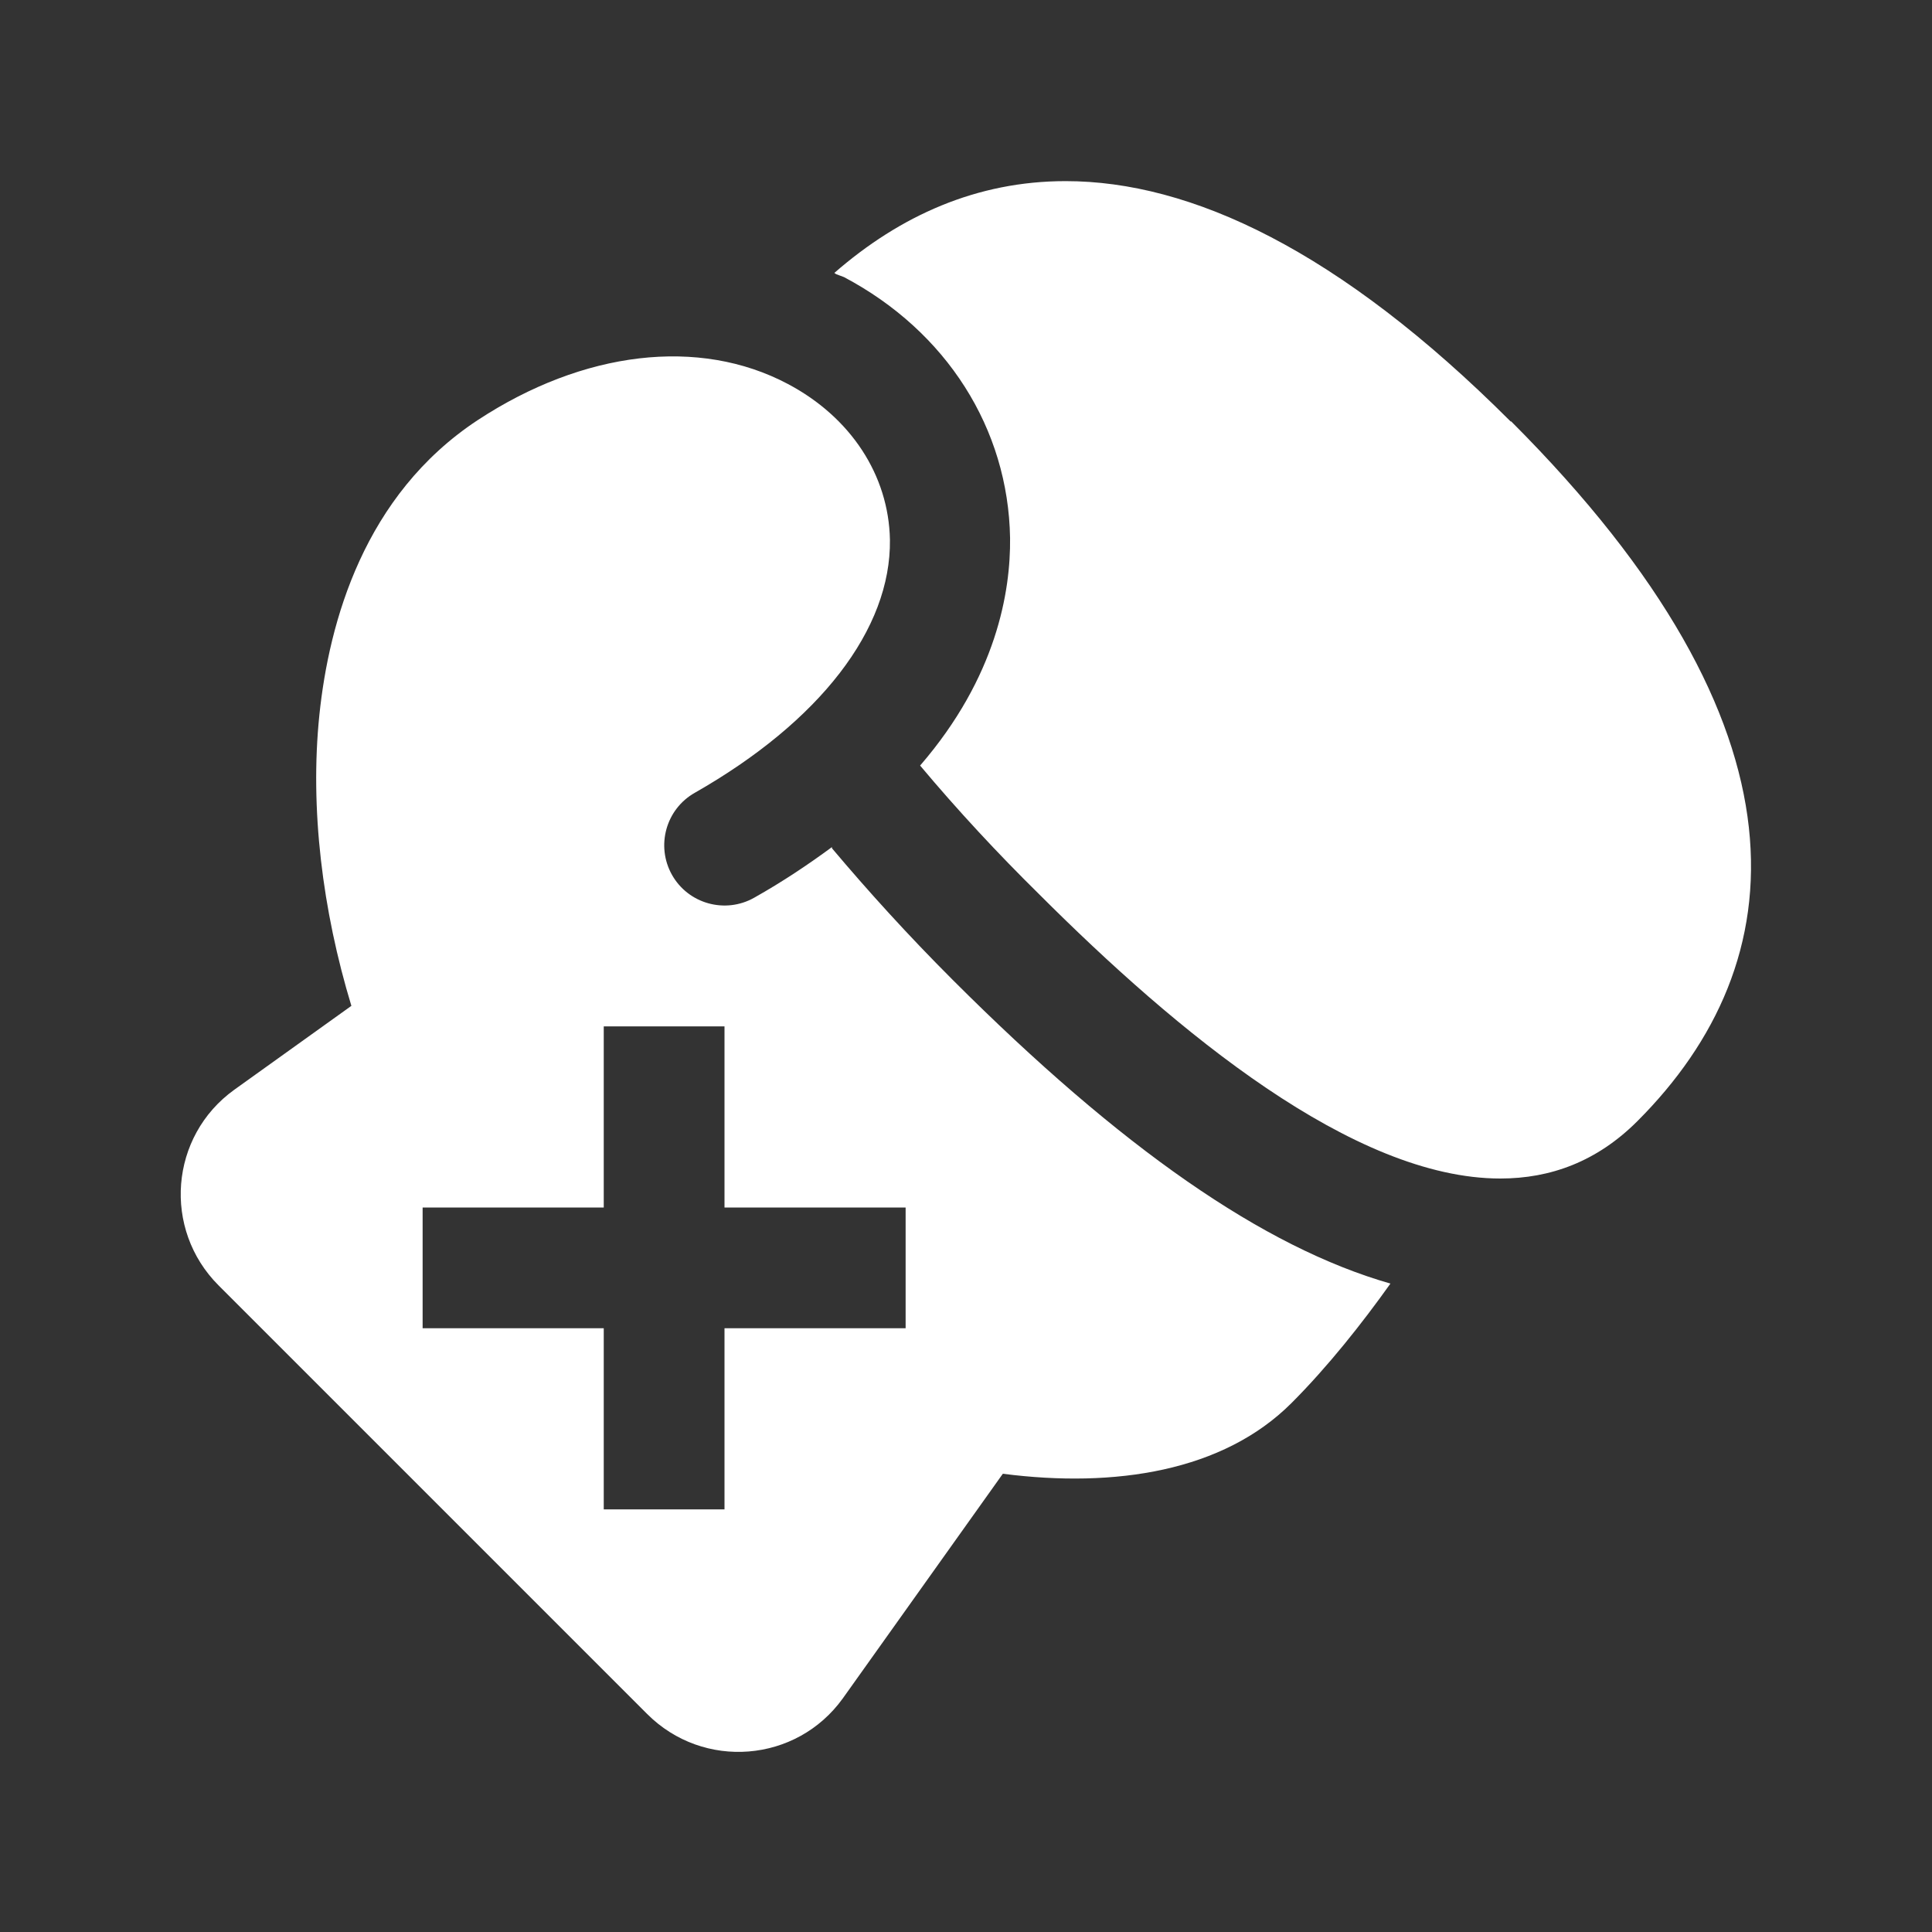 <svg xmlns="http://www.w3.org/2000/svg" fill="#fff" viewBox="0 0 32 32"><rect x="0" y="0" width="32" height="32" fill="#333333" stroke="none"/><path d="M17.65,3c2.07,0,4.53,1.14,7.37,3.98h.01c5.09,5.09,4.71,8.97,2.09,11.59-.67.67-1.44.95-2.27.95-2.43,0-5.35-2.42-7.65-4.72-.67-.66-1.34-1.38-1.96-2.12,1.27-1.47,1.5-2.89,1.49-3.77-.03-1.81-1.05-3.42-2.75-4.32-.03-.01-.05-.02-.08-.03-.03-.01-.06-.02-.08-.04,1.09-.95,2.36-1.52,3.83-1.52ZM12.49,14.87c.48-.27.91-.56,1.29-.84v.02c.59.7,1.25,1.43,2,2.18,2.79,2.79,5.15,4.43,7.25,5.03-.47.66-1.04,1.38-1.64,1.98-1.13,1.13-2.92,1.41-4.78,1.17l-2.65,3.72c-.77,1.07-2.31,1.19-3.24.26l-7.1-7.1c-.93-.93-.81-2.47.26-3.24l1.94-1.39c-.48-1.58-.69-3.27-.53-4.82.16-1.54.74-3.64,2.62-4.88,1.75-1.15,3.67-1.38,5.14-.6,1.04.55,1.67,1.51,1.69,2.58.02,1.48-1.16,3.01-3.23,4.19-.48.27-.65.88-.38,1.36.27.48.88.65,1.36.38ZM12,22h3v-2h-3v-3h-2v3h-3v2h3v3h2v-3Z"/></svg>
